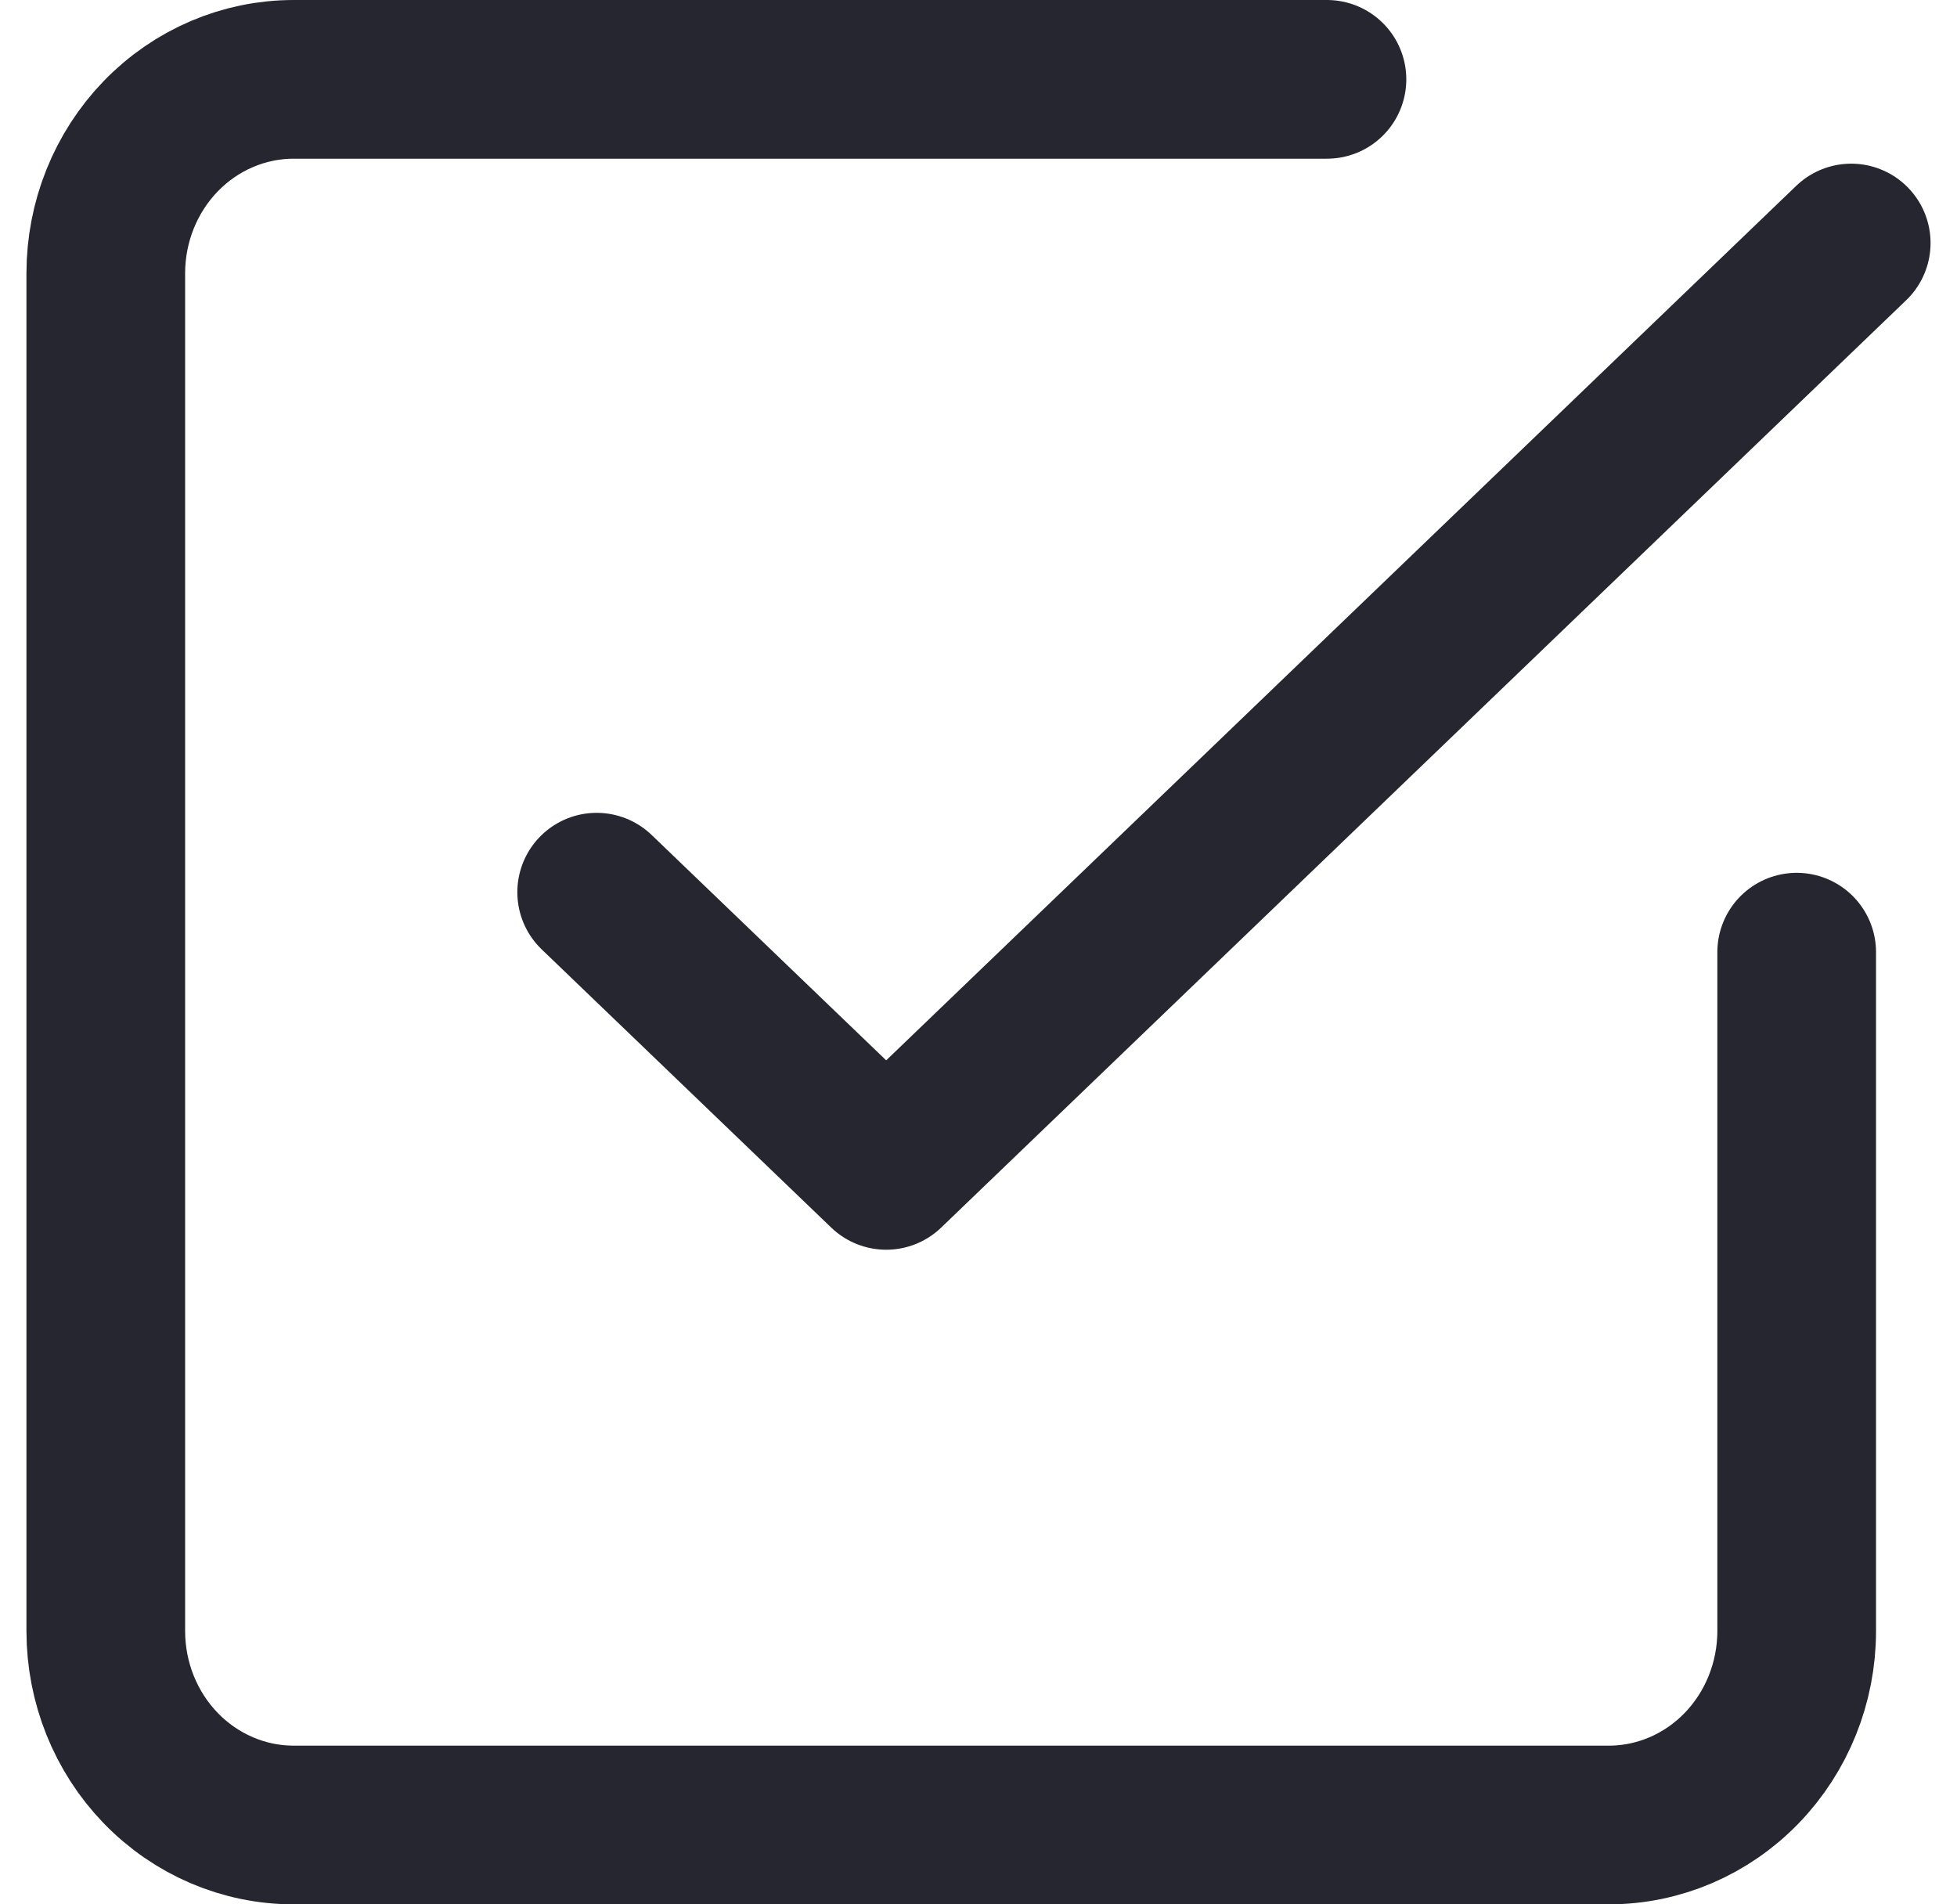 <svg width="37" height="36" viewBox="0 0 37 36" fill="none" xmlns="http://www.w3.org/2000/svg">
<path d="M11.281 16.866L16.755 22.125L35 4.594" stroke="#252630" stroke-width="3" stroke-linecap="round" stroke-linejoin="round"/>
<path d="M33.969 18V30.833C33.969 31.806 33.594 32.738 32.928 33.426C32.262 34.114 31.359 34.5 30.417 34.5H5.552C4.61 34.5 3.707 34.114 3.04 33.426C2.374 32.738 2 31.806 2 30.833V5.167C2 4.194 2.374 3.262 3.04 2.574C3.707 1.886 4.61 1.5 5.552 1.5H25.088" stroke="#252630" stroke-width="3" stroke-linecap="round" stroke-linejoin="round"/>
</svg>
